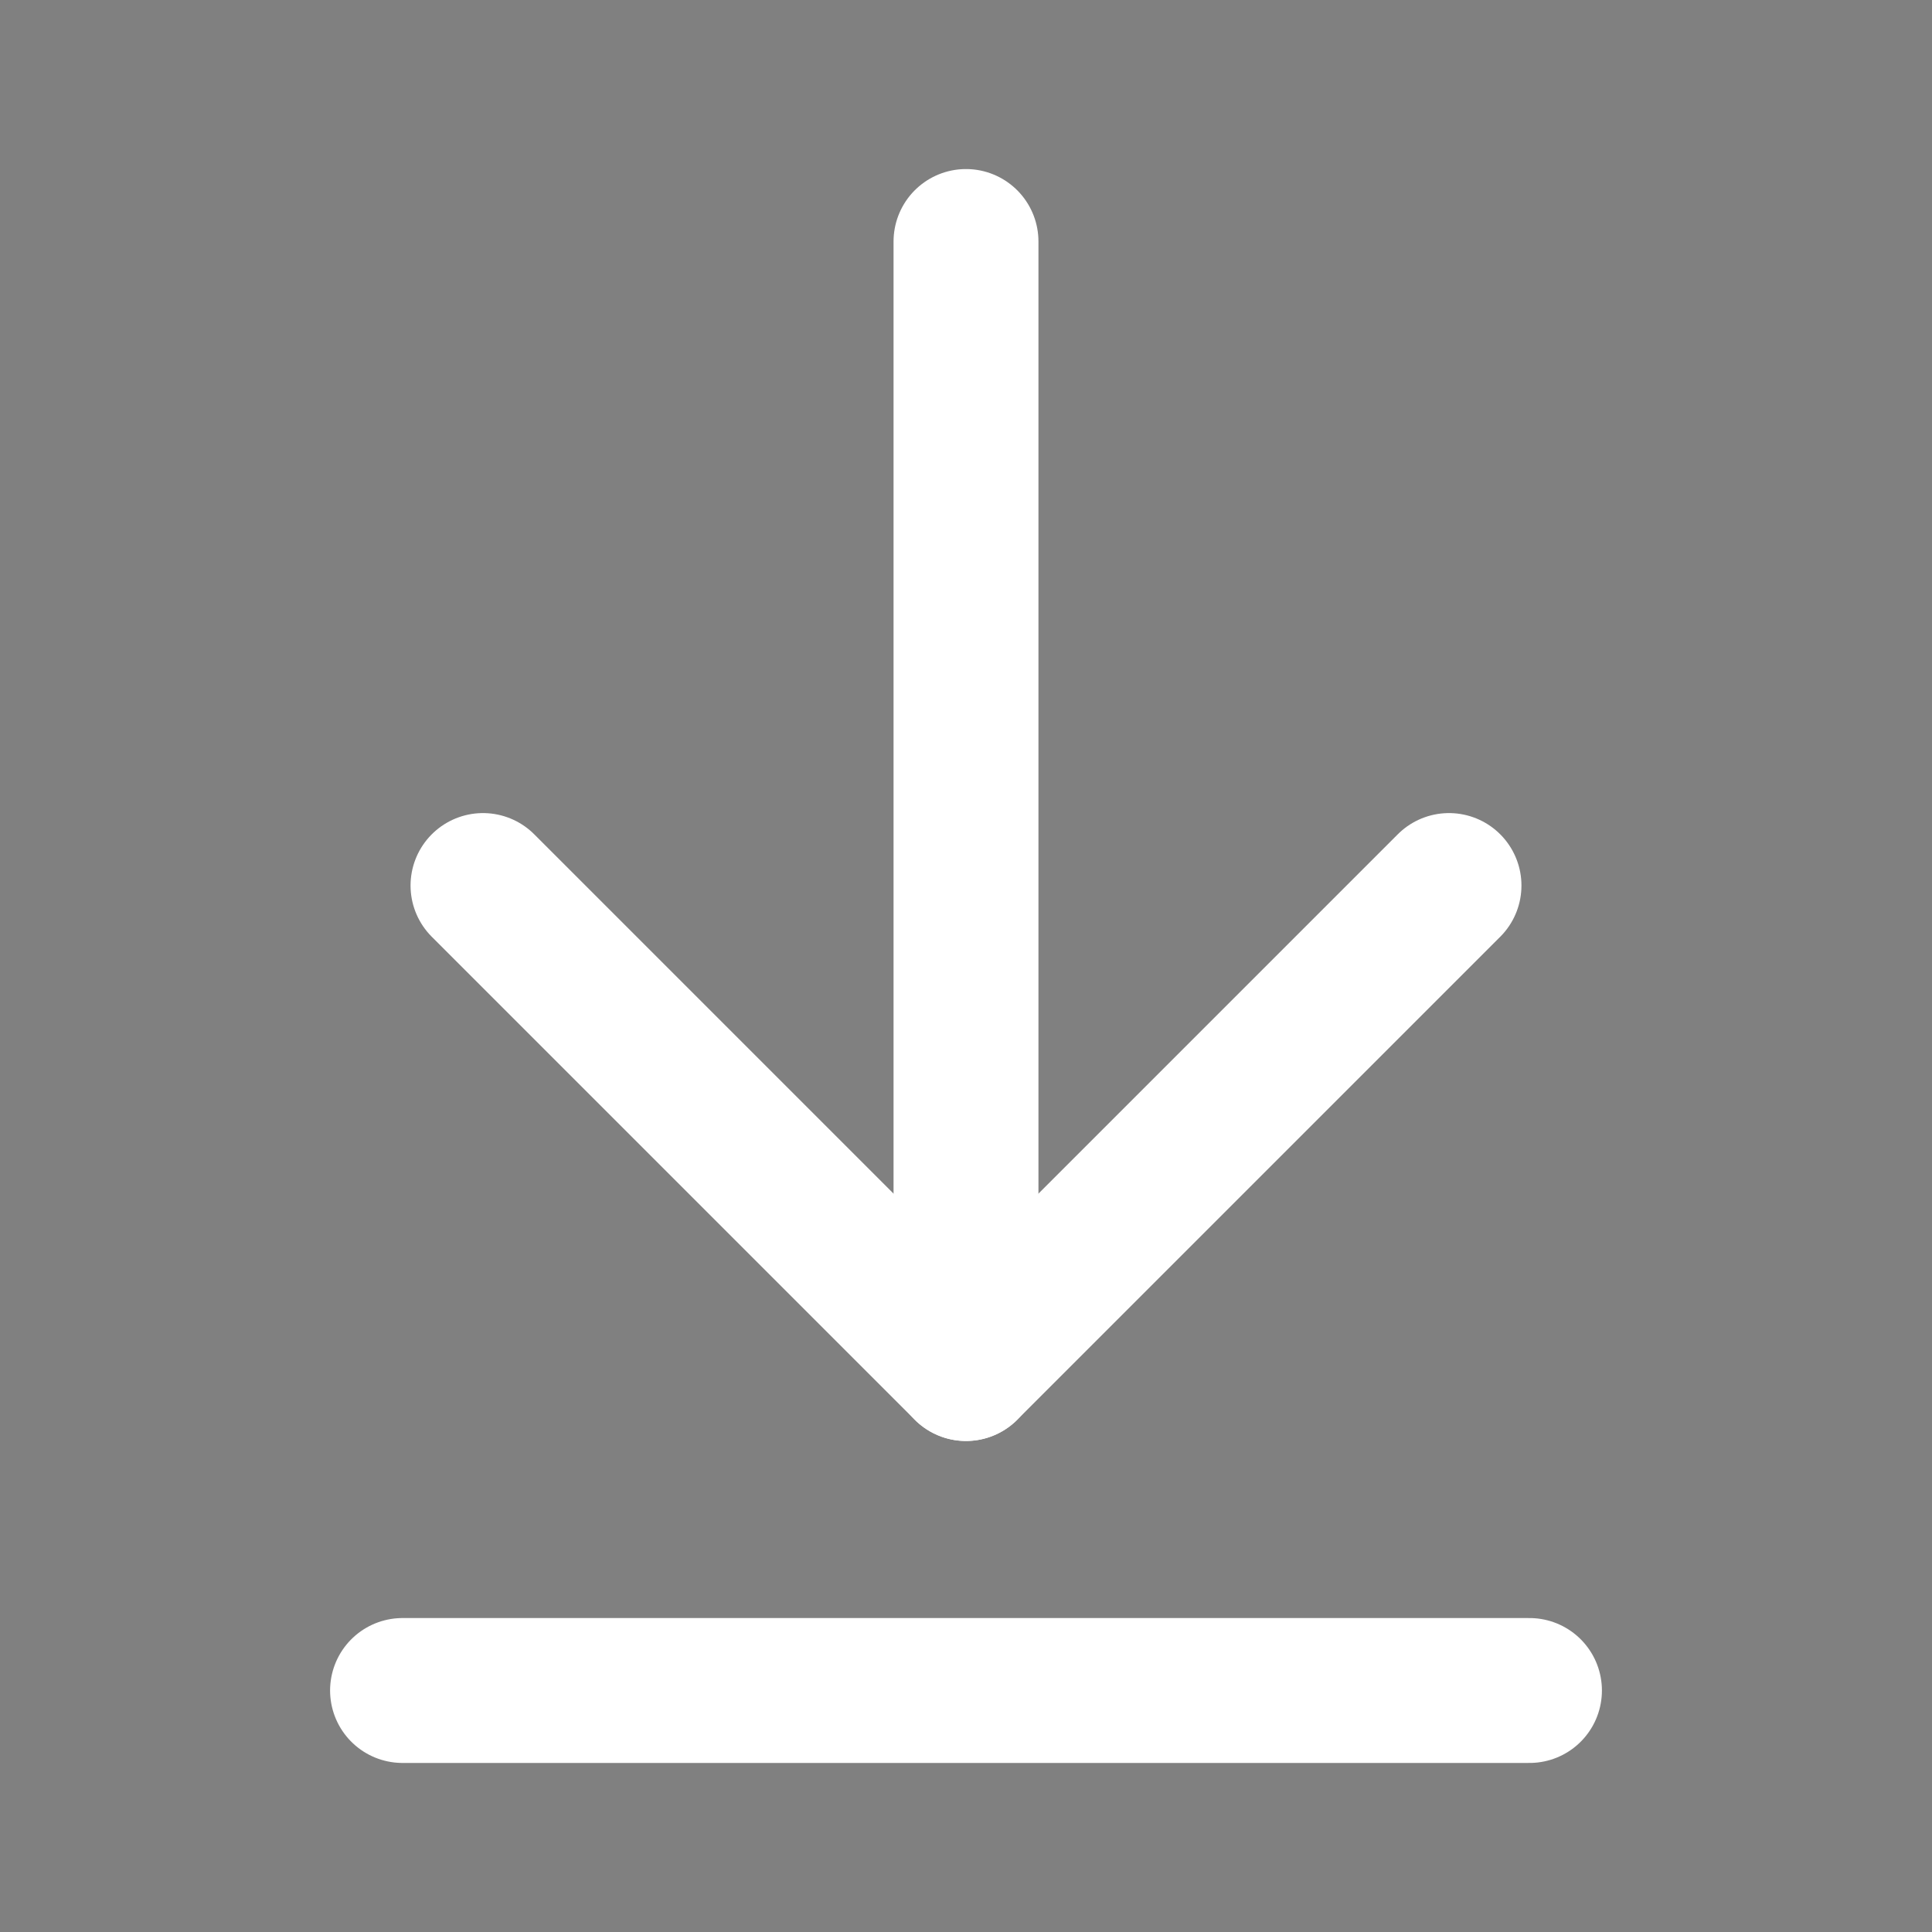 <svg width="20" height="20" viewBox="0 0 20 20" fill="none" xmlns="http://www.w3.org/2000/svg">
<rect x="0" y="0" width="20" height="20" fill="#808080" stroke="none"/>
<path d="M10 14.167V2.5V14.167Z" fill="#00041E"/>
<path d="M10 14.167V2.5" stroke="white" stroke-width="1.5" stroke-linecap="round" stroke-linejoin="round"/>
<path d="M5 9.167L10 14.167L15 9.167" stroke="white" stroke-width="1.5" stroke-linecap="round" stroke-linejoin="round"/>
<path d="M15.833 17.5H4.167" stroke="white" stroke-width="1.5" stroke-linecap="round" stroke-linejoin="round"/>
</svg>
